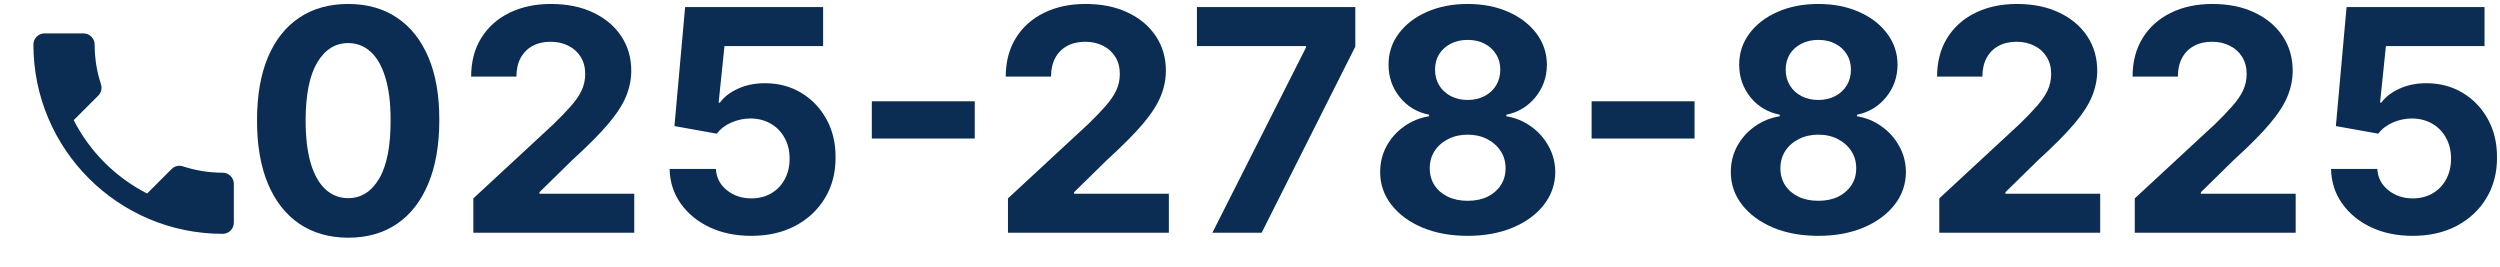 <svg width="290" height="31" viewBox="0 0 290 31" fill="none" xmlns="http://www.w3.org/2000/svg">
<path d="M279.872 27.358C278.065 27.358 276.455 27.026 275.04 26.361C273.634 25.696 272.517 24.78 271.69 23.612C270.864 22.445 270.433 21.107 270.399 19.598H275.768C275.828 20.612 276.254 21.435 277.047 22.066C277.84 22.696 278.781 23.012 279.872 23.012C280.741 23.012 281.509 22.82 282.173 22.436C282.847 22.044 283.371 21.503 283.746 20.813C284.129 20.114 284.321 19.313 284.321 18.409C284.321 17.489 284.125 16.679 283.733 15.98C283.349 15.281 282.817 14.736 282.135 14.344C281.453 13.952 280.673 13.752 279.795 13.743C279.028 13.743 278.283 13.901 277.558 14.216C276.842 14.531 276.284 14.962 275.884 15.507L270.962 14.625L272.202 0.818H288.207V5.344H276.766L276.088 11.902H276.241C276.702 11.254 277.396 10.717 278.325 10.291C279.254 9.865 280.294 9.652 281.445 9.652C283.021 9.652 284.428 10.023 285.663 10.764C286.899 11.506 287.875 12.524 288.591 13.82C289.307 15.107 289.661 16.59 289.652 18.269C289.661 20.033 289.251 21.601 288.425 22.973C287.607 24.337 286.46 25.411 284.986 26.195C283.52 26.97 281.815 27.358 279.872 27.358Z" fill="#0B2D53"/>
<path d="M247.634 27V23.011L256.953 14.382C257.746 13.615 258.411 12.925 258.948 12.311C259.493 11.697 259.907 11.096 260.188 10.508C260.469 9.912 260.61 9.268 260.61 8.578C260.61 7.811 260.435 7.15 260.086 6.596C259.736 6.034 259.259 5.603 258.654 5.305C258.049 4.998 257.363 4.845 256.596 4.845C255.794 4.845 255.096 5.007 254.499 5.331C253.902 5.655 253.442 6.119 253.118 6.724C252.794 7.329 252.632 8.049 252.632 8.885H247.378C247.378 7.172 247.766 5.684 248.542 4.423C249.317 3.162 250.404 2.186 251.801 1.495C253.199 0.805 254.81 0.46 256.634 0.46C258.509 0.46 260.141 0.792 261.53 1.457C262.928 2.113 264.015 3.025 264.79 4.193C265.566 5.361 265.953 6.699 265.953 8.207C265.953 9.196 265.757 10.172 265.365 11.135C264.982 12.098 264.296 13.167 263.307 14.344C262.319 15.511 260.925 16.913 259.127 18.549L255.304 22.295V22.474H266.299V27H247.634Z" fill="#0B2D53"/>
<path d="M224.958 27V23.011L234.278 14.382C235.07 13.615 235.735 12.925 236.272 12.311C236.817 11.697 237.231 11.096 237.512 10.508C237.793 9.912 237.934 9.268 237.934 8.578C237.934 7.811 237.759 7.15 237.41 6.596C237.06 6.034 236.583 5.603 235.978 5.305C235.373 4.998 234.687 4.845 233.92 4.845C233.119 4.845 232.42 5.007 231.823 5.331C231.227 5.655 230.766 6.119 230.442 6.724C230.119 7.329 229.957 8.049 229.957 8.885H224.702C224.702 7.172 225.09 5.684 225.866 4.423C226.641 3.162 227.728 2.186 229.126 1.495C230.523 0.805 232.134 0.46 233.958 0.46C235.833 0.46 237.465 0.792 238.854 1.457C240.252 2.113 241.339 3.025 242.114 4.193C242.89 5.361 243.278 6.699 243.278 8.207C243.278 9.196 243.082 10.172 242.69 11.135C242.306 12.098 241.62 13.167 240.631 14.344C239.643 15.511 238.249 16.913 236.451 18.549L232.629 22.295V22.474H243.623V27H224.958Z" fill="#0B2D53"/>
<path d="M210.924 27.358C208.956 27.358 207.204 27.038 205.67 26.399C204.145 25.751 202.947 24.869 202.078 23.753C201.208 22.636 200.774 21.37 200.774 19.956C200.774 18.865 201.021 17.863 201.515 16.951C202.018 16.031 202.7 15.268 203.561 14.663C204.422 14.05 205.385 13.657 206.45 13.487V13.308C205.052 13.027 203.919 12.349 203.049 11.275C202.18 10.193 201.745 8.936 201.745 7.504C201.745 6.149 202.142 4.943 202.934 3.886C203.727 2.821 204.814 1.986 206.194 1.38C207.583 0.767 209.16 0.46 210.924 0.46C212.689 0.46 214.261 0.767 215.642 1.38C217.031 1.994 218.122 2.834 218.914 3.899C219.707 4.956 220.108 6.157 220.116 7.504C220.108 8.944 219.664 10.201 218.787 11.275C217.909 12.349 216.784 13.027 215.412 13.308V13.487C216.46 13.657 217.41 14.05 218.262 14.663C219.123 15.268 219.805 16.031 220.308 16.951C220.819 17.863 221.079 18.865 221.088 19.956C221.079 21.37 220.64 22.636 219.771 23.753C218.902 24.869 217.7 25.751 216.166 26.399C214.64 27.038 212.893 27.358 210.924 27.358ZM210.924 23.292C211.802 23.292 212.569 23.135 213.226 22.819C213.882 22.495 214.393 22.052 214.76 21.49C215.135 20.919 215.322 20.262 215.322 19.521C215.322 18.762 215.13 18.093 214.747 17.514C214.363 16.926 213.843 16.466 213.187 16.133C212.531 15.792 211.777 15.622 210.924 15.622C210.081 15.622 209.326 15.792 208.662 16.133C207.997 16.466 207.473 16.926 207.089 17.514C206.714 18.093 206.527 18.762 206.527 19.521C206.527 20.262 206.71 20.919 207.076 21.49C207.443 22.052 207.958 22.495 208.623 22.819C209.288 23.135 210.055 23.292 210.924 23.292ZM210.924 11.595C211.657 11.595 212.309 11.446 212.88 11.148C213.451 10.849 213.899 10.436 214.223 9.907C214.547 9.379 214.708 8.77 214.708 8.079C214.708 7.397 214.547 6.801 214.223 6.29C213.899 5.77 213.456 5.365 212.893 5.075C212.331 4.777 211.674 4.628 210.924 4.628C210.183 4.628 209.527 4.777 208.956 5.075C208.385 5.365 207.937 5.77 207.613 6.29C207.298 6.801 207.14 7.397 207.14 8.079C207.14 8.77 207.302 9.379 207.626 9.907C207.95 10.436 208.397 10.849 208.968 11.148C209.539 11.446 210.191 11.595 210.924 11.595Z" fill="#0B2D53"/>
<path d="M196.568 11.749V16.07H184.627V11.749H196.568Z" fill="#0B2D53"/>
<path d="M170.249 27.358C168.28 27.358 166.528 27.038 164.994 26.399C163.469 25.751 162.271 24.869 161.402 23.753C160.533 22.636 160.098 21.37 160.098 19.956C160.098 18.865 160.345 17.863 160.84 16.951C161.342 16.031 162.024 15.268 162.885 14.663C163.746 14.05 164.709 13.657 165.774 13.487V13.308C164.376 13.027 163.243 12.349 162.374 11.275C161.504 10.193 161.07 8.936 161.07 7.504C161.07 6.149 161.466 4.943 162.259 3.886C163.051 2.821 164.138 1.986 165.518 1.38C166.908 0.767 168.484 0.46 170.249 0.46C172.013 0.46 173.585 0.767 174.966 1.38C176.355 1.994 177.446 2.834 178.239 3.899C179.031 4.956 179.432 6.157 179.44 7.504C179.432 8.944 178.989 10.201 178.111 11.275C177.233 12.349 176.108 13.027 174.736 13.308V13.487C175.784 13.657 176.734 14.05 177.587 14.663C178.447 15.268 179.129 16.031 179.632 16.951C180.143 17.863 180.403 18.865 180.412 19.956C180.403 21.37 179.965 22.636 179.095 23.753C178.226 24.869 177.024 25.751 175.49 26.399C173.964 27.038 172.217 27.358 170.249 27.358ZM170.249 23.292C171.126 23.292 171.893 23.135 172.55 22.819C173.206 22.495 173.717 22.052 174.084 21.49C174.459 20.919 174.646 20.262 174.646 19.521C174.646 18.762 174.455 18.093 174.071 17.514C173.688 16.926 173.168 16.466 172.511 16.133C171.855 15.792 171.101 15.622 170.249 15.622C169.405 15.622 168.651 15.792 167.986 16.133C167.321 16.466 166.797 16.926 166.413 17.514C166.038 18.093 165.851 18.762 165.851 19.521C165.851 20.262 166.034 20.919 166.401 21.49C166.767 22.052 167.283 22.495 167.947 22.819C168.612 23.135 169.379 23.292 170.249 23.292ZM170.249 11.595C170.982 11.595 171.634 11.446 172.205 11.148C172.776 10.849 173.223 10.436 173.547 9.907C173.871 9.379 174.033 8.77 174.033 8.079C174.033 7.397 173.871 6.801 173.547 6.29C173.223 5.77 172.78 5.365 172.217 5.075C171.655 4.777 170.999 4.628 170.249 4.628C169.507 4.628 168.851 4.777 168.28 5.075C167.709 5.365 167.261 5.77 166.938 6.29C166.622 6.801 166.465 7.397 166.465 8.079C166.465 8.77 166.626 9.379 166.95 9.907C167.274 10.436 167.722 10.849 168.293 11.148C168.864 11.446 169.516 11.595 170.249 11.595Z" fill="#0B2D53"/>
<path d="M140.634 27L151.488 5.523V5.344H138.844V0.818H157.215V5.408L146.349 27H140.634Z" fill="#0B2D53"/>
<path d="M116.923 27V23.011L126.243 14.382C127.035 13.615 127.7 12.925 128.237 12.311C128.782 11.697 129.196 11.096 129.477 10.508C129.758 9.912 129.899 9.268 129.899 8.578C129.899 7.811 129.724 7.15 129.375 6.596C129.025 6.034 128.548 5.603 127.943 5.305C127.338 4.998 126.652 4.845 125.885 4.845C125.083 4.845 124.385 5.007 123.788 5.331C123.191 5.655 122.731 6.119 122.407 6.724C122.083 7.329 121.921 8.049 121.921 8.885H116.667C116.667 7.172 117.055 5.684 117.831 4.423C118.606 3.162 119.693 2.186 121.091 1.495C122.488 0.805 124.099 0.46 125.923 0.46C127.798 0.46 129.43 0.792 130.819 1.457C132.217 2.113 133.304 3.025 134.079 4.193C134.855 5.361 135.243 6.699 135.243 8.207C135.243 9.196 135.046 10.172 134.654 11.135C134.271 12.098 133.585 13.167 132.596 14.344C131.608 15.511 130.214 16.913 128.416 18.549L124.593 22.295V22.474H135.588V27H116.923Z" fill="#0B2D53"/>
<path d="M113.072 11.749V16.07H101.131V11.749H113.072Z" fill="#0B2D53"/>
<path d="M87.146 27.358C85.339 27.358 83.728 27.026 82.313 26.361C80.907 25.696 79.79 24.78 78.964 23.612C78.137 22.445 77.707 21.107 77.673 19.598H83.042C83.102 20.612 83.528 21.435 84.32 22.066C85.113 22.696 86.055 23.012 87.146 23.012C88.015 23.012 88.782 22.82 89.447 22.436C90.12 22.044 90.644 21.503 91.019 20.813C91.403 20.114 91.594 19.313 91.594 18.409C91.594 17.489 91.398 16.679 91.006 15.98C90.623 15.281 90.09 14.736 89.408 14.344C88.727 13.952 87.947 13.752 87.069 13.743C86.302 13.743 85.556 13.901 84.832 14.216C84.116 14.531 83.558 14.962 83.157 15.507L78.235 14.625L79.475 0.818H95.481V5.344H84.039L83.362 11.902H83.515C83.975 11.254 84.67 10.717 85.599 10.291C86.528 9.865 87.567 9.652 88.718 9.652C90.295 9.652 91.701 10.023 92.937 10.764C94.173 11.506 95.148 12.524 95.864 13.82C96.58 15.107 96.934 16.59 96.925 18.269C96.934 20.033 96.525 21.601 95.698 22.973C94.88 24.337 93.734 25.411 92.259 26.195C90.793 26.97 89.089 27.358 87.146 27.358Z" fill="#0B2D53"/>
<path d="M54.907 27V23.011L64.227 14.382C65.019 13.615 65.684 12.925 66.221 12.311C66.767 11.697 67.18 11.096 67.461 10.508C67.743 9.912 67.883 9.268 67.883 8.578C67.883 7.811 67.708 7.15 67.359 6.596C67.01 6.034 66.532 5.603 65.927 5.305C65.322 4.998 64.636 4.845 63.869 4.845C63.068 4.845 62.369 5.007 61.772 5.331C61.176 5.655 60.715 6.119 60.392 6.724C60.068 7.329 59.906 8.049 59.906 8.885H54.652C54.652 7.172 55.039 5.684 55.815 4.423C56.59 3.162 57.677 2.186 59.075 1.495C60.473 0.805 62.083 0.46 63.907 0.46C65.782 0.46 67.414 0.792 68.804 1.457C70.201 2.113 71.288 3.025 72.064 4.193C72.839 5.361 73.227 6.699 73.227 8.207C73.227 9.196 73.031 10.172 72.639 11.135C72.255 12.098 71.569 13.167 70.581 14.344C69.592 15.511 68.198 16.913 66.4 18.549L62.578 22.295V22.474H73.572V27H54.907Z" fill="#0B2D53"/>
<path d="M40.388 27.575C38.189 27.567 36.297 27.025 34.712 25.951C33.135 24.878 31.92 23.322 31.068 21.285C30.224 19.248 29.807 16.798 29.815 13.934C29.815 11.079 30.237 8.646 31.081 6.635C31.933 4.623 33.148 3.093 34.724 2.045C36.31 0.988 38.197 0.46 40.388 0.46C42.578 0.46 44.462 0.988 46.038 2.045C47.624 3.102 48.842 4.636 49.695 6.647C50.547 8.65 50.969 11.079 50.96 13.934C50.96 16.807 50.534 19.261 49.682 21.298C48.838 23.335 47.628 24.89 46.051 25.964C44.474 27.038 42.587 27.575 40.388 27.575ZM40.388 22.985C41.888 22.985 43.085 22.231 43.98 20.723C44.875 19.214 45.318 16.951 45.31 13.934C45.31 11.949 45.105 10.295 44.696 8.974C44.295 7.653 43.724 6.66 42.983 5.995C42.25 5.331 41.385 4.998 40.388 4.998C38.896 4.998 37.703 5.744 36.808 7.236C35.913 8.727 35.462 10.96 35.453 13.934C35.453 15.946 35.653 17.625 36.054 18.971C36.463 20.309 37.038 21.315 37.78 21.988C38.521 22.653 39.391 22.985 40.388 22.985Z" fill="#0B2D53"/>
<path d="M8.551 13.937C10.411 17.593 13.408 20.576 17.063 22.449L19.905 19.608C20.253 19.259 20.77 19.142 21.222 19.297C22.669 19.775 24.232 20.034 25.833 20.034C26.544 20.034 27.125 20.615 27.125 21.325V25.833C27.125 26.544 26.544 27.125 25.833 27.125C13.705 27.125 3.875 17.295 3.875 5.167C3.875 4.456 4.456 3.875 5.167 3.875H9.688C10.398 3.875 10.979 4.456 10.979 5.167C10.979 6.781 11.238 8.331 11.715 9.778C11.857 10.23 11.754 10.734 11.393 11.095L8.551 13.937Z" fill="#0B2D53"/>
</svg>
